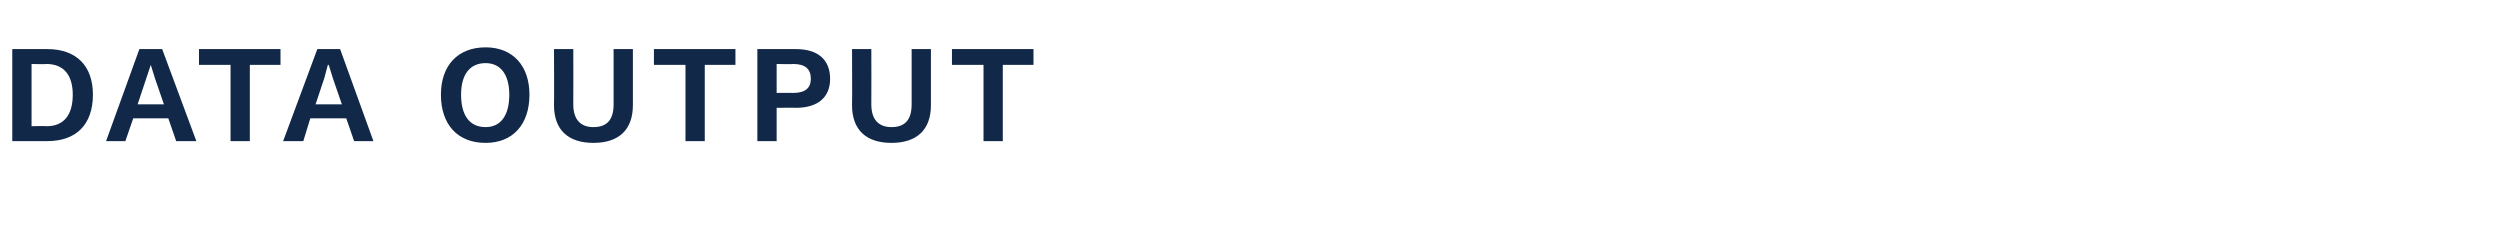 <?xml version="1.0" standalone="no"?><!DOCTYPE svg PUBLIC "-//W3C//DTD SVG 1.1//EN" "http://www.w3.org/Graphics/SVG/1.1/DTD/svg11.dtd"><svg xmlns="http://www.w3.org/2000/svg" version="1.1" width="285.2px" height="25.8px" viewBox="0 -4 285.2 25.8" style="top:-4px"><desc>Data Output​</desc><defs/><g id="Polygon56190"><path d="m10.6 6.8c0 3.4-1.9 5.3-5.2 5.3c.03 0-4 0-4 0l0-10.5c0 0 4.03-.01 4 0c3.3 0 5.2 1.9 5.2 5.2zm-2.3 0c0-2.2-1-3.5-3-3.5c.02.04-1.7 0-1.7 0l0 7.1c0 0 1.72-.05 1.7 0c2 0 3-1.3 3-3.6zm10.9 2.7l-4 0l-.9 2.6l-2.2 0l3.8-10.5l2.6 0l3.9 10.5l-2.3 0l-.9-2.6zm-.5-1.6l-1-2.9l-.5-1.6l0 0l-.5 1.5l-1 3l3 0zm13.3-4.5l-3.5 0l0 8.7l-2.2 0l0-8.7l-3.6 0l0-1.8l9.3 0l0 1.8zm7.5 6.1l-4.1 0l-.8 2.6l-2.3 0l3.9-10.5l2.6 0l3.8 10.5l-2.2 0l-.9-2.6zm-.5-1.6l-1-2.9l-.5-1.6l-.1 0l-.4 1.5l-1 3l3 0zm21.4-1.1c0 3.4-1.9 5.5-5 5.5c-3.2 0-5.1-2.1-5.1-5.5c0-3.3 1.9-5.4 5.1-5.4c3.1 0 5 2.1 5 5.4zm-7.8 0c0 2.4 1 3.7 2.8 3.7c1.7 0 2.7-1.3 2.7-3.7c0-2.3-1-3.6-2.7-3.6c-1.8 0-2.8 1.3-2.8 3.6zm19.6 1.2c0 2.8-1.6 4.3-4.5 4.3c-2.9 0-4.5-1.5-4.5-4.3c.03-.04 0-6.4 0-6.4l2.2 0c0 0 .02 6.27 0 6.3c0 1.7.8 2.6 2.3 2.6c1.6 0 2.3-.9 2.3-2.6c0-.03 0-6.3 0-6.3l2.2 0c0 0 .01 6.36 0 6.4zm11.7-4.6l-3.5 0l0 8.7l-2.2 0l0-8.7l-3.6 0l0-1.8l9.3 0l0 1.8zm10.8 1.6c0 2.1-1.4 3.3-3.9 3.3c.02-.02-2.2 0-2.2 0l0 3.8l-2.2 0l0-10.5c0 0 4.42-.01 4.4 0c2.5 0 3.9 1.2 3.9 3.4zm-2.2 0c0-1.1-.6-1.7-2-1.7c-.02.04-1.9 0-1.9 0l0 3.3c0 0 1.88-.02 1.9 0c1.4 0 2-.6 2-1.6zm13.7 3c0 2.8-1.6 4.3-4.5 4.3c-2.9 0-4.5-1.5-4.5-4.3c.03-.04 0-6.4 0-6.4l2.2 0c0 0 .02 6.27 0 6.3c0 1.7.8 2.6 2.3 2.6c1.6 0 2.3-.9 2.3-2.6c0-.03 0-6.3 0-6.3l2.2 0c0 0 .01 6.36 0 6.4zm11.7-4.6l-3.5 0l0 8.7l-2.2 0l0-8.7l-3.6 0l0-1.8l9.3 0l0 1.8z" stroke="none" fill="#112849"/></g></svg>